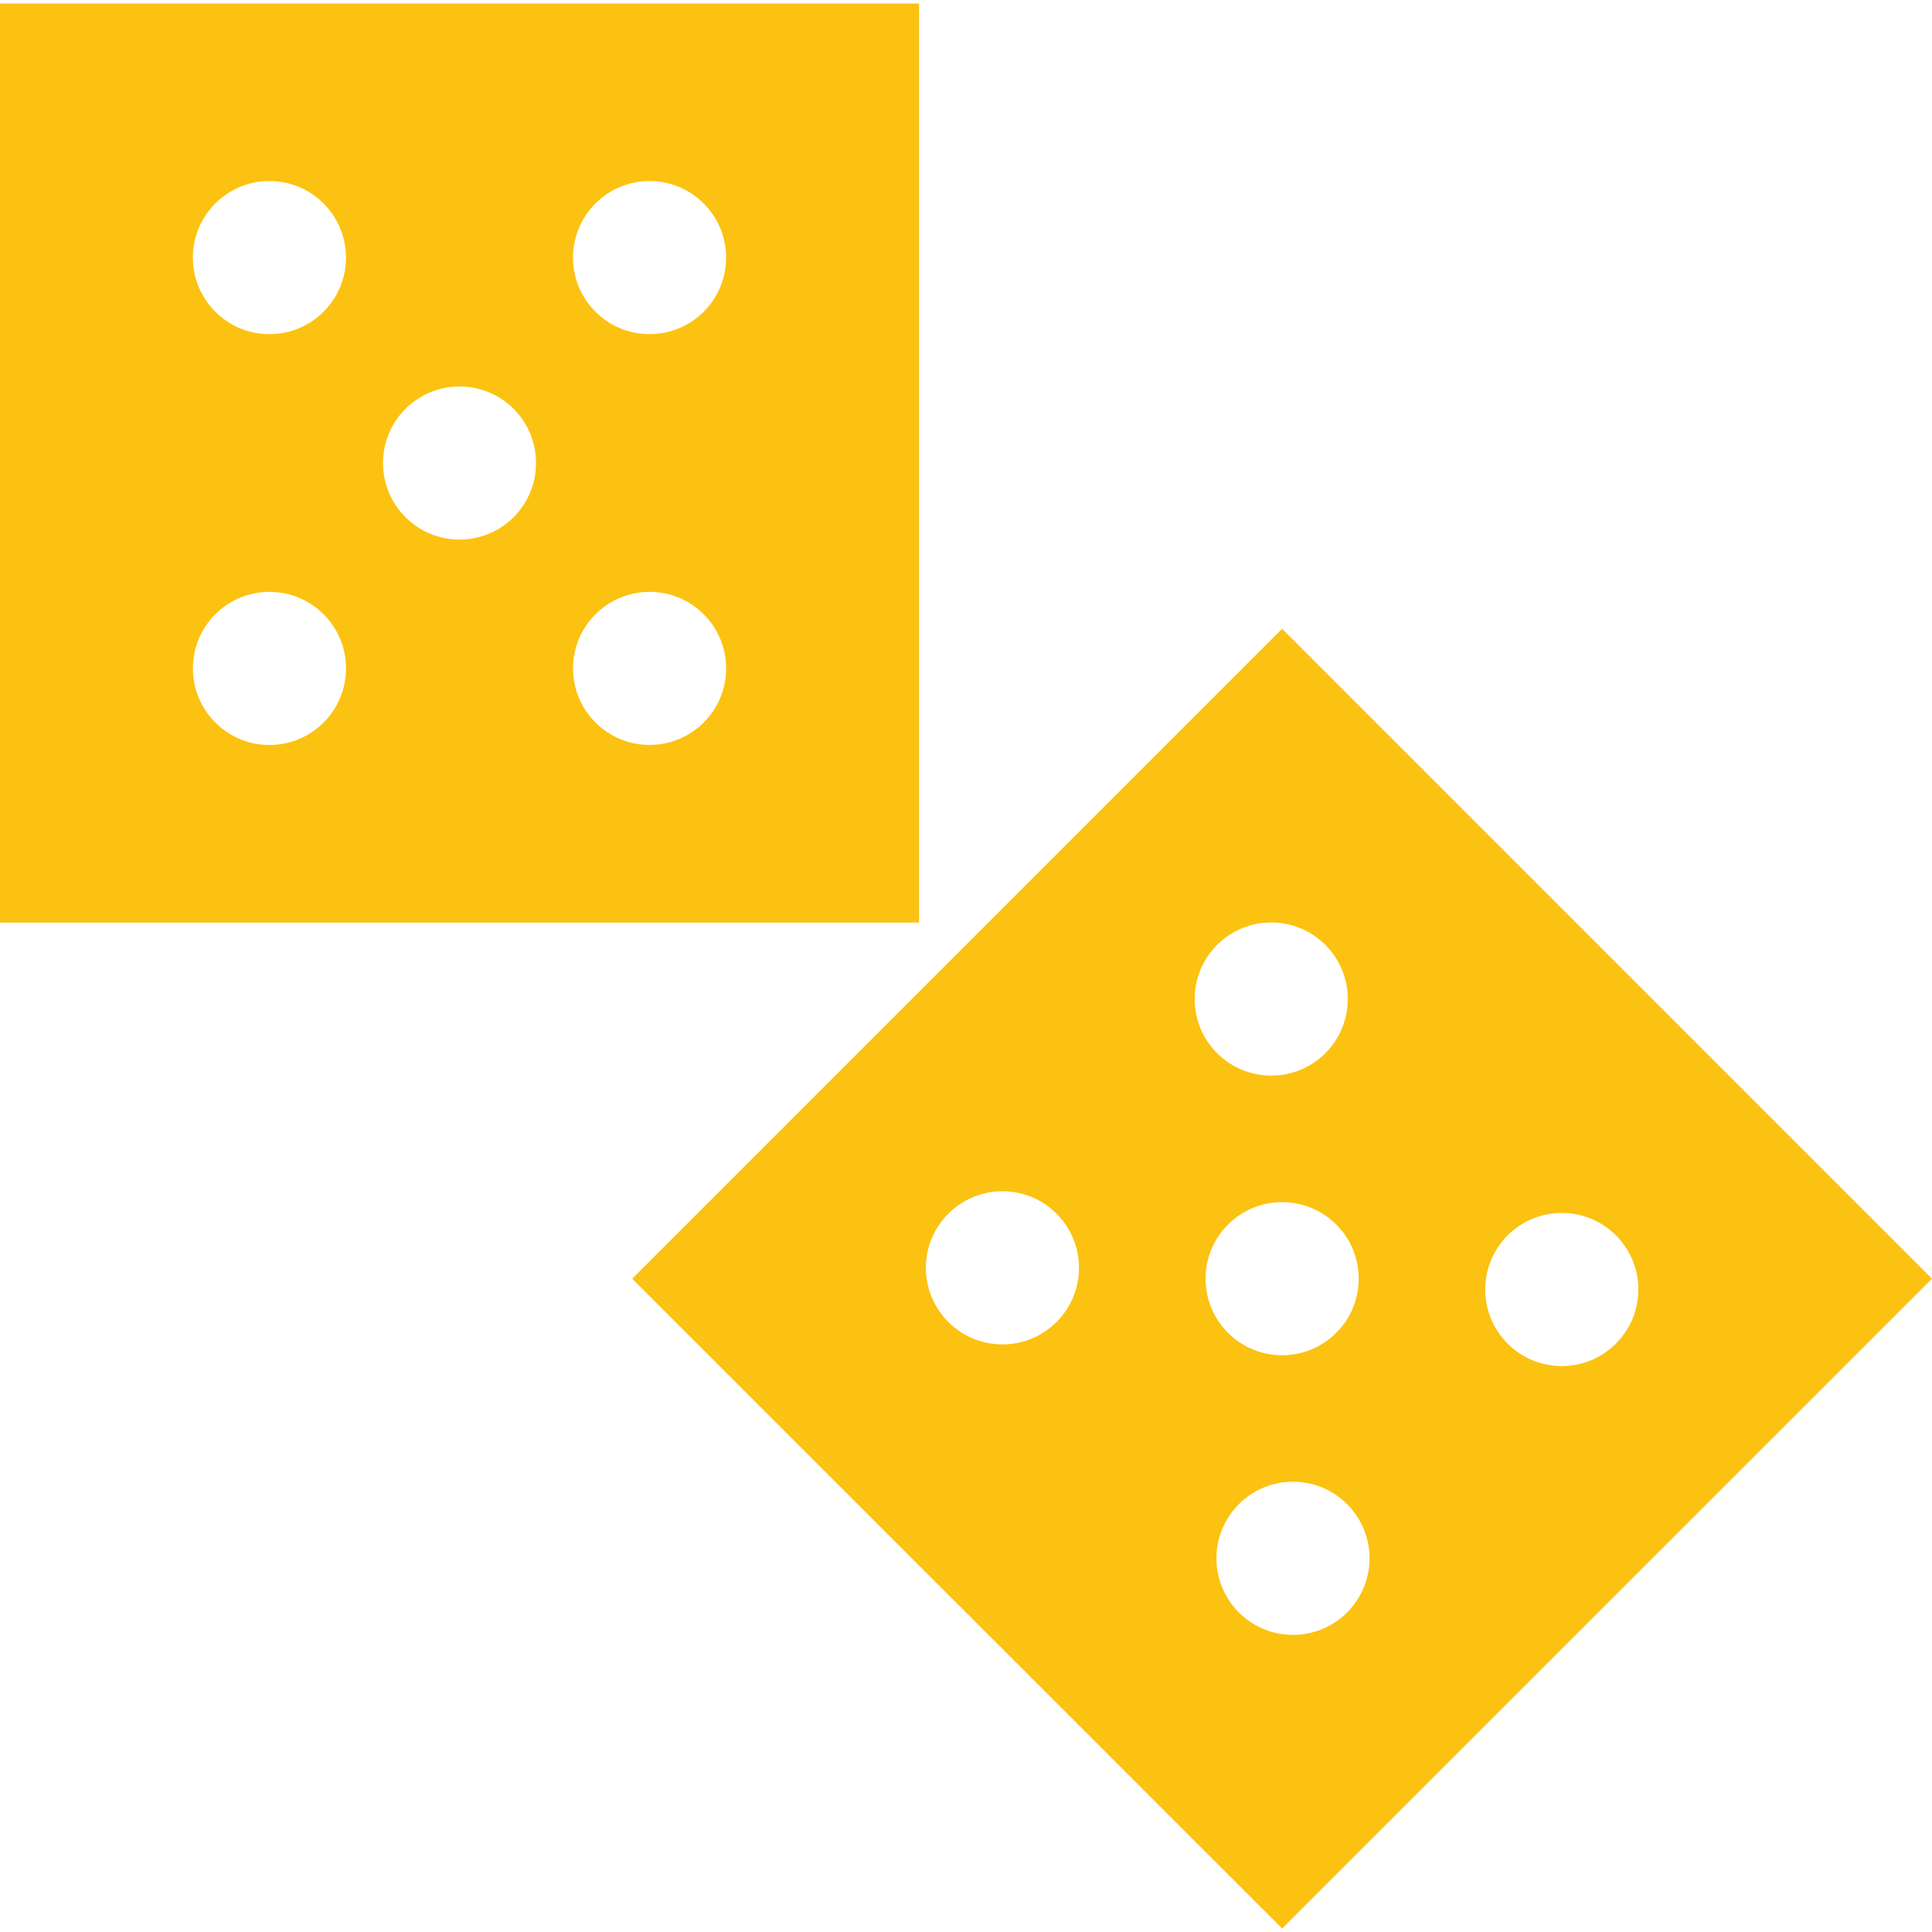 <svg width="40" height="40" viewBox="0 0 40 40" fill="none" xmlns="http://www.w3.org/2000/svg">
<g clip-path="url(#clip0_189_8832)">
<path fill-rule="evenodd" clip-rule="evenodd" d="M21.875 25.128C22.494 25.748 22.494 26.75 21.875 27.37C21.256 27.989 20.253 27.989 19.634 27.37C19.014 26.75 19.014 25.748 19.634 25.128C20.254 24.509 21.257 24.509 21.875 25.128ZM27.89 31.142C28.51 31.762 28.51 32.765 27.89 33.384C27.271 34.003 26.268 34.003 25.649 33.384C25.03 32.765 25.03 31.762 25.649 31.142C26.269 30.522 27.271 30.522 27.89 31.142ZM31.214 25.577C31.834 24.958 32.837 24.958 33.456 25.577C34.075 26.196 34.075 27.199 33.456 27.818C32.837 28.438 31.834 28.438 31.214 27.818C30.595 27.199 30.595 26.197 31.214 25.577ZM13.09 26.474L26.545 39.928L40 26.474L26.545 13.018L13.09 26.474ZM25.424 25.353C26.043 24.734 27.046 24.734 27.666 25.353C28.285 25.972 28.285 26.975 27.666 27.594C27.046 28.214 26.043 28.214 25.424 27.594C24.805 26.974 24.805 25.972 25.424 25.353ZM7.163 5.333C7.163 6.209 6.454 6.918 5.578 6.918C4.702 6.918 3.993 6.208 3.993 5.333C3.993 4.458 4.702 3.748 5.578 3.748C6.454 3.749 7.163 4.458 7.163 5.333ZM7.164 13.839C7.164 14.714 6.454 15.424 5.579 15.424C4.703 15.424 3.994 14.714 3.994 13.839C3.994 12.963 4.703 12.254 5.579 12.254C6.454 12.254 7.164 12.963 7.164 13.839ZM15.034 5.333C15.034 6.209 14.324 6.918 13.448 6.918C12.572 6.918 11.863 6.208 11.863 5.333C11.863 4.458 12.573 3.748 13.448 3.748C14.324 3.749 15.034 4.458 15.034 5.333ZM13.449 12.254C14.325 12.254 15.034 12.963 15.034 13.838C15.034 14.714 14.324 15.423 13.449 15.423C12.574 15.423 11.864 14.714 11.864 13.838C11.864 12.963 12.574 12.254 13.449 12.254ZM11.098 9.586C11.098 10.462 10.39 11.171 9.514 11.171C8.638 11.171 7.93 10.462 7.93 9.586C7.93 8.71 8.638 8.002 9.514 8.002C10.39 8.001 11.098 8.71 11.098 9.586ZM19.028 19.101V0.072H0V19.101H19.028ZM25.199 19.563C25.818 18.944 26.822 18.944 27.44 19.563C28.059 20.182 28.059 21.186 27.44 21.805C26.822 22.424 25.818 22.424 25.199 21.805C24.579 21.186 24.579 20.182 25.199 19.563Z" fill="#FCC211"/>
</g>
<defs>
<clipPath id="clip0_189_8832">
<rect width="40" height="40" fill="white"/>
</clipPath>
</defs>
</svg>
